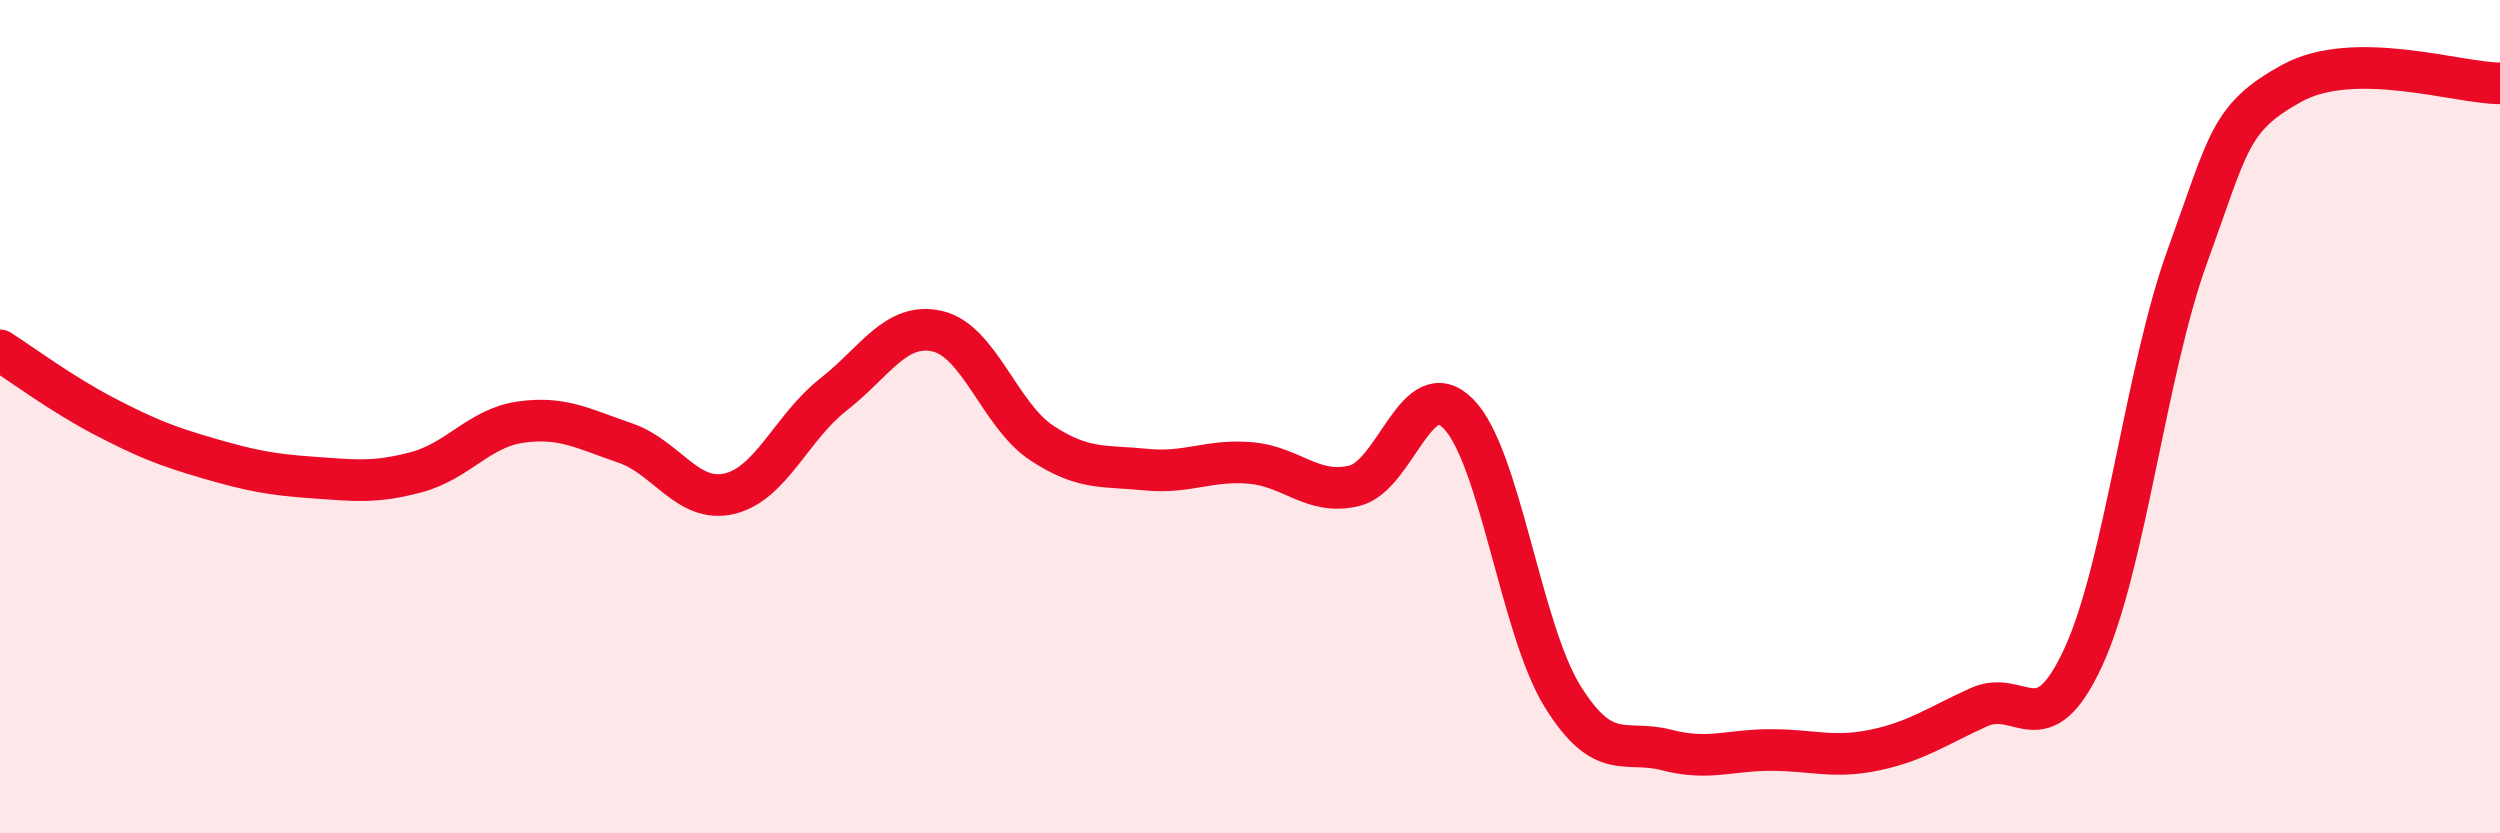 
    <svg width="60" height="20" viewBox="0 0 60 20" xmlns="http://www.w3.org/2000/svg">
      <path
        d="M 0,8.41 C 0.5,8.73 1.5,9.47 2.5,9.99 C 3.5,10.51 4,10.71 5,11 C 6,11.29 6.5,11.39 7.5,11.46 C 8.5,11.53 9,11.6 10,11.33 C 11,11.06 11.5,10.27 12.5,10.13 C 13.5,9.99 14,10.29 15,10.63 C 16,10.97 16.5,12.08 17.5,11.85 C 18.5,11.62 19,10.25 20,9.47 C 21,8.69 21.5,7.72 22.5,7.95 C 23.5,8.18 24,9.97 25,10.63 C 26,11.29 26.5,11.17 27.5,11.27 C 28.5,11.37 29,11.03 30,11.11 C 31,11.19 31.5,11.9 32.5,11.66 C 33.5,11.42 34,8.92 35,9.93 C 36,10.94 36.5,15.1 37.5,16.71 C 38.5,18.32 39,17.74 40,18 C 41,18.26 41.5,18 42.5,18 C 43.5,18 44,18.21 45,18 C 46,17.79 46.5,17.42 47.5,16.97 C 48.5,16.52 49,17.94 50,15.77 C 51,13.6 51.5,8.89 52.5,6.14 C 53.5,3.39 53.5,2.83 55,2 C 56.5,1.17 59,2 60,2L60 20L0 20Z"
        fill="#EB0A25"
        opacity="0.1"
        stroke-linecap="round"
        stroke-linejoin="round"
      />
      <path
        d="M 0,8.41 C 0.5,8.73 1.5,9.47 2.5,9.99 C 3.5,10.51 4,10.71 5,11 C 6,11.29 6.5,11.39 7.5,11.46 C 8.5,11.53 9,11.6 10,11.33 C 11,11.06 11.5,10.27 12.5,10.13 C 13.5,9.99 14,10.29 15,10.63 C 16,10.97 16.5,12.08 17.5,11.85 C 18.5,11.62 19,10.25 20,9.47 C 21,8.69 21.5,7.72 22.5,7.95 C 23.5,8.18 24,9.97 25,10.63 C 26,11.29 26.5,11.17 27.5,11.27 C 28.5,11.37 29,11.03 30,11.11 C 31,11.19 31.5,11.9 32.5,11.66 C 33.5,11.42 34,8.92 35,9.93 C 36,10.94 36.5,15.1 37.5,16.71 C 38.5,18.32 39,17.74 40,18 C 41,18.26 41.5,18 42.5,18 C 43.5,18 44,18.21 45,18 C 46,17.79 46.5,17.42 47.5,16.97 C 48.5,16.52 49,17.94 50,15.77 C 51,13.6 51.5,8.89 52.5,6.14 C 53.5,3.39 53.5,2.83 55,2 C 56.5,1.17 59,2 60,2"
        stroke="#EB0A25"
        stroke-width="1"
        fill="none"
        stroke-linecap="round"
        stroke-linejoin="round"
      />
    </svg>
  